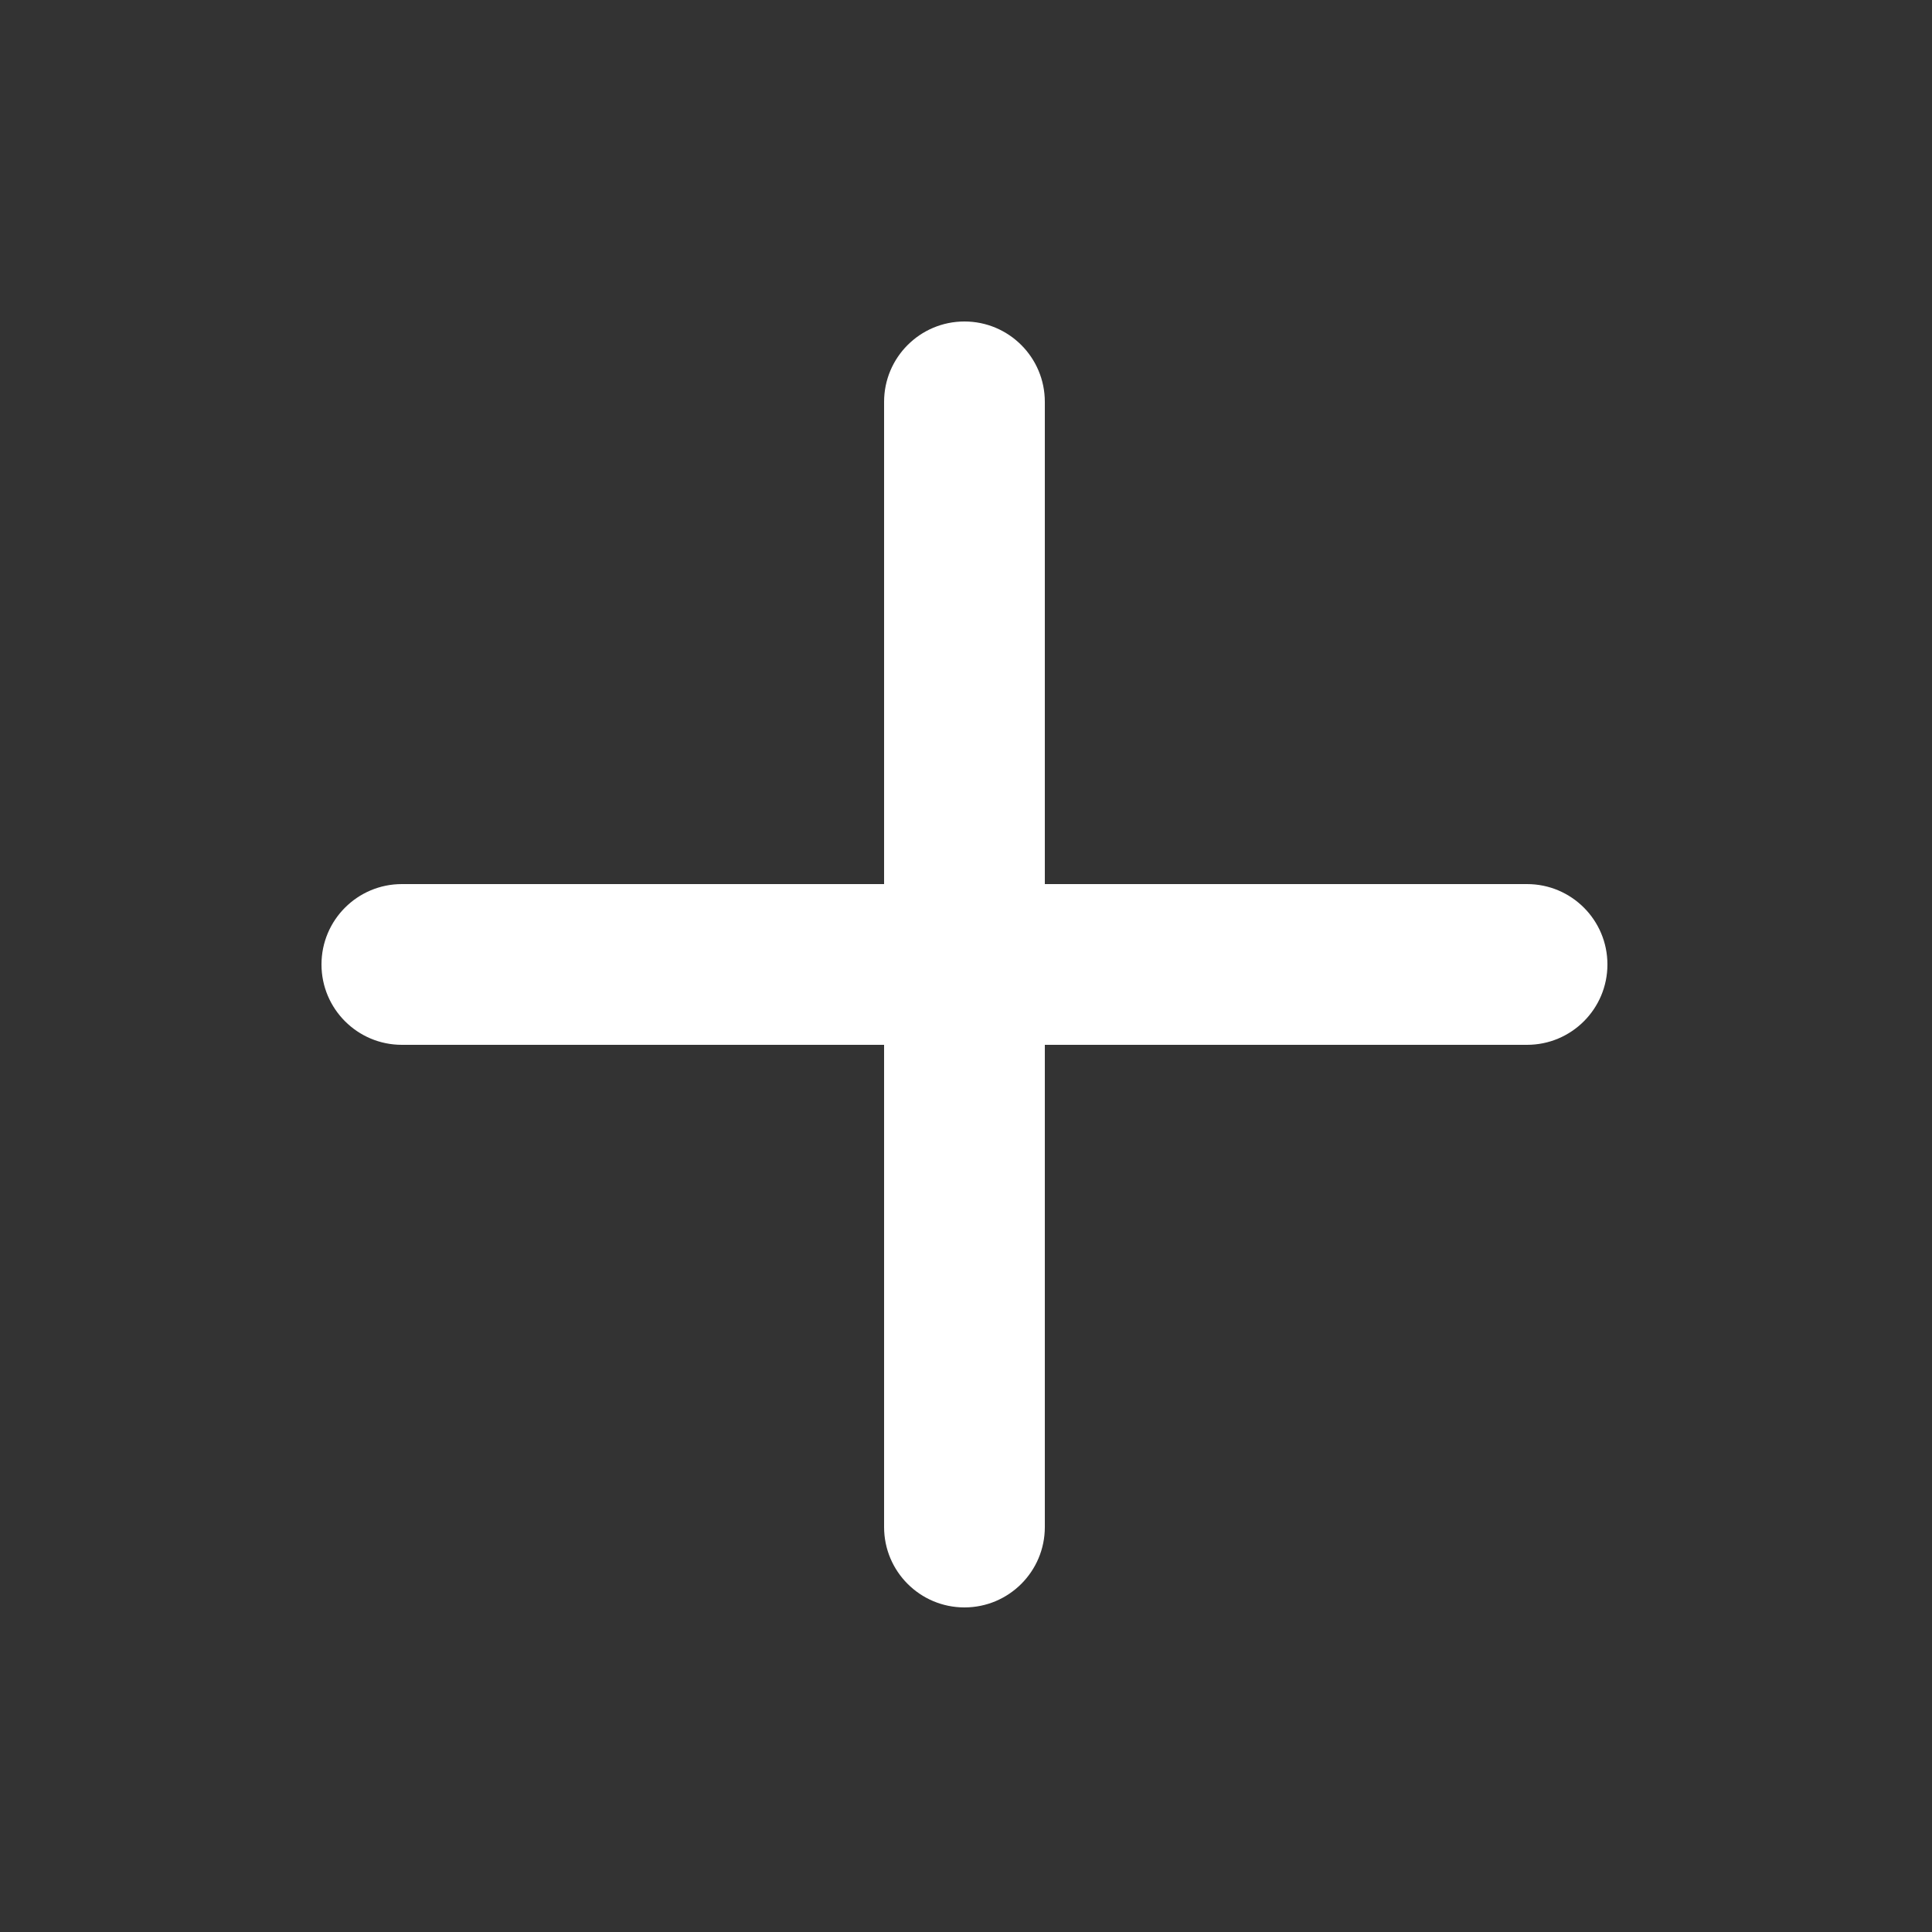 <?xml version="1.0" encoding="UTF-8" standalone="no"?><!DOCTYPE svg PUBLIC "-//W3C//DTD SVG 1.1//EN" "http://www.w3.org/Graphics/SVG/1.1/DTD/svg11.dtd"><svg width="100%" height="100%" viewBox="0 0 313 313" version="1.1" xmlns="http://www.w3.org/2000/svg" xmlns:xlink="http://www.w3.org/1999/xlink" xml:space="preserve" xmlns:serif="http://www.serif.com/" style="fill-rule:evenodd;clip-rule:evenodd;stroke-linejoin:round;stroke-miterlimit:2;"><rect x="0" y="0" width="313" height="313" fill="#333333" stroke="none"/><path id="Combined-Shape" d="M169.271,143.229l78.125,0c7.191,0 13.021,5.829 13.021,13.021c-0,7.192 -5.83,13.021 -13.021,13.021l-78.125,-0l-0,78.125c-0,7.191 -5.829,13.021 -13.021,13.021c-7.192,-0 -13.021,-5.83 -13.021,-13.021l0,-78.125l-78.125,-0c-7.191,-0 -13.021,-5.829 -13.021,-13.021c0,-7.192 5.83,-13.021 13.021,-13.021l78.125,0l0,-78.125c0,-7.191 5.829,-13.021 13.021,-13.021c7.192,0 13.021,5.83 13.021,13.021l-0,78.125Z" style="fill:#fff;fill-rule:nonzero;"/></svg>